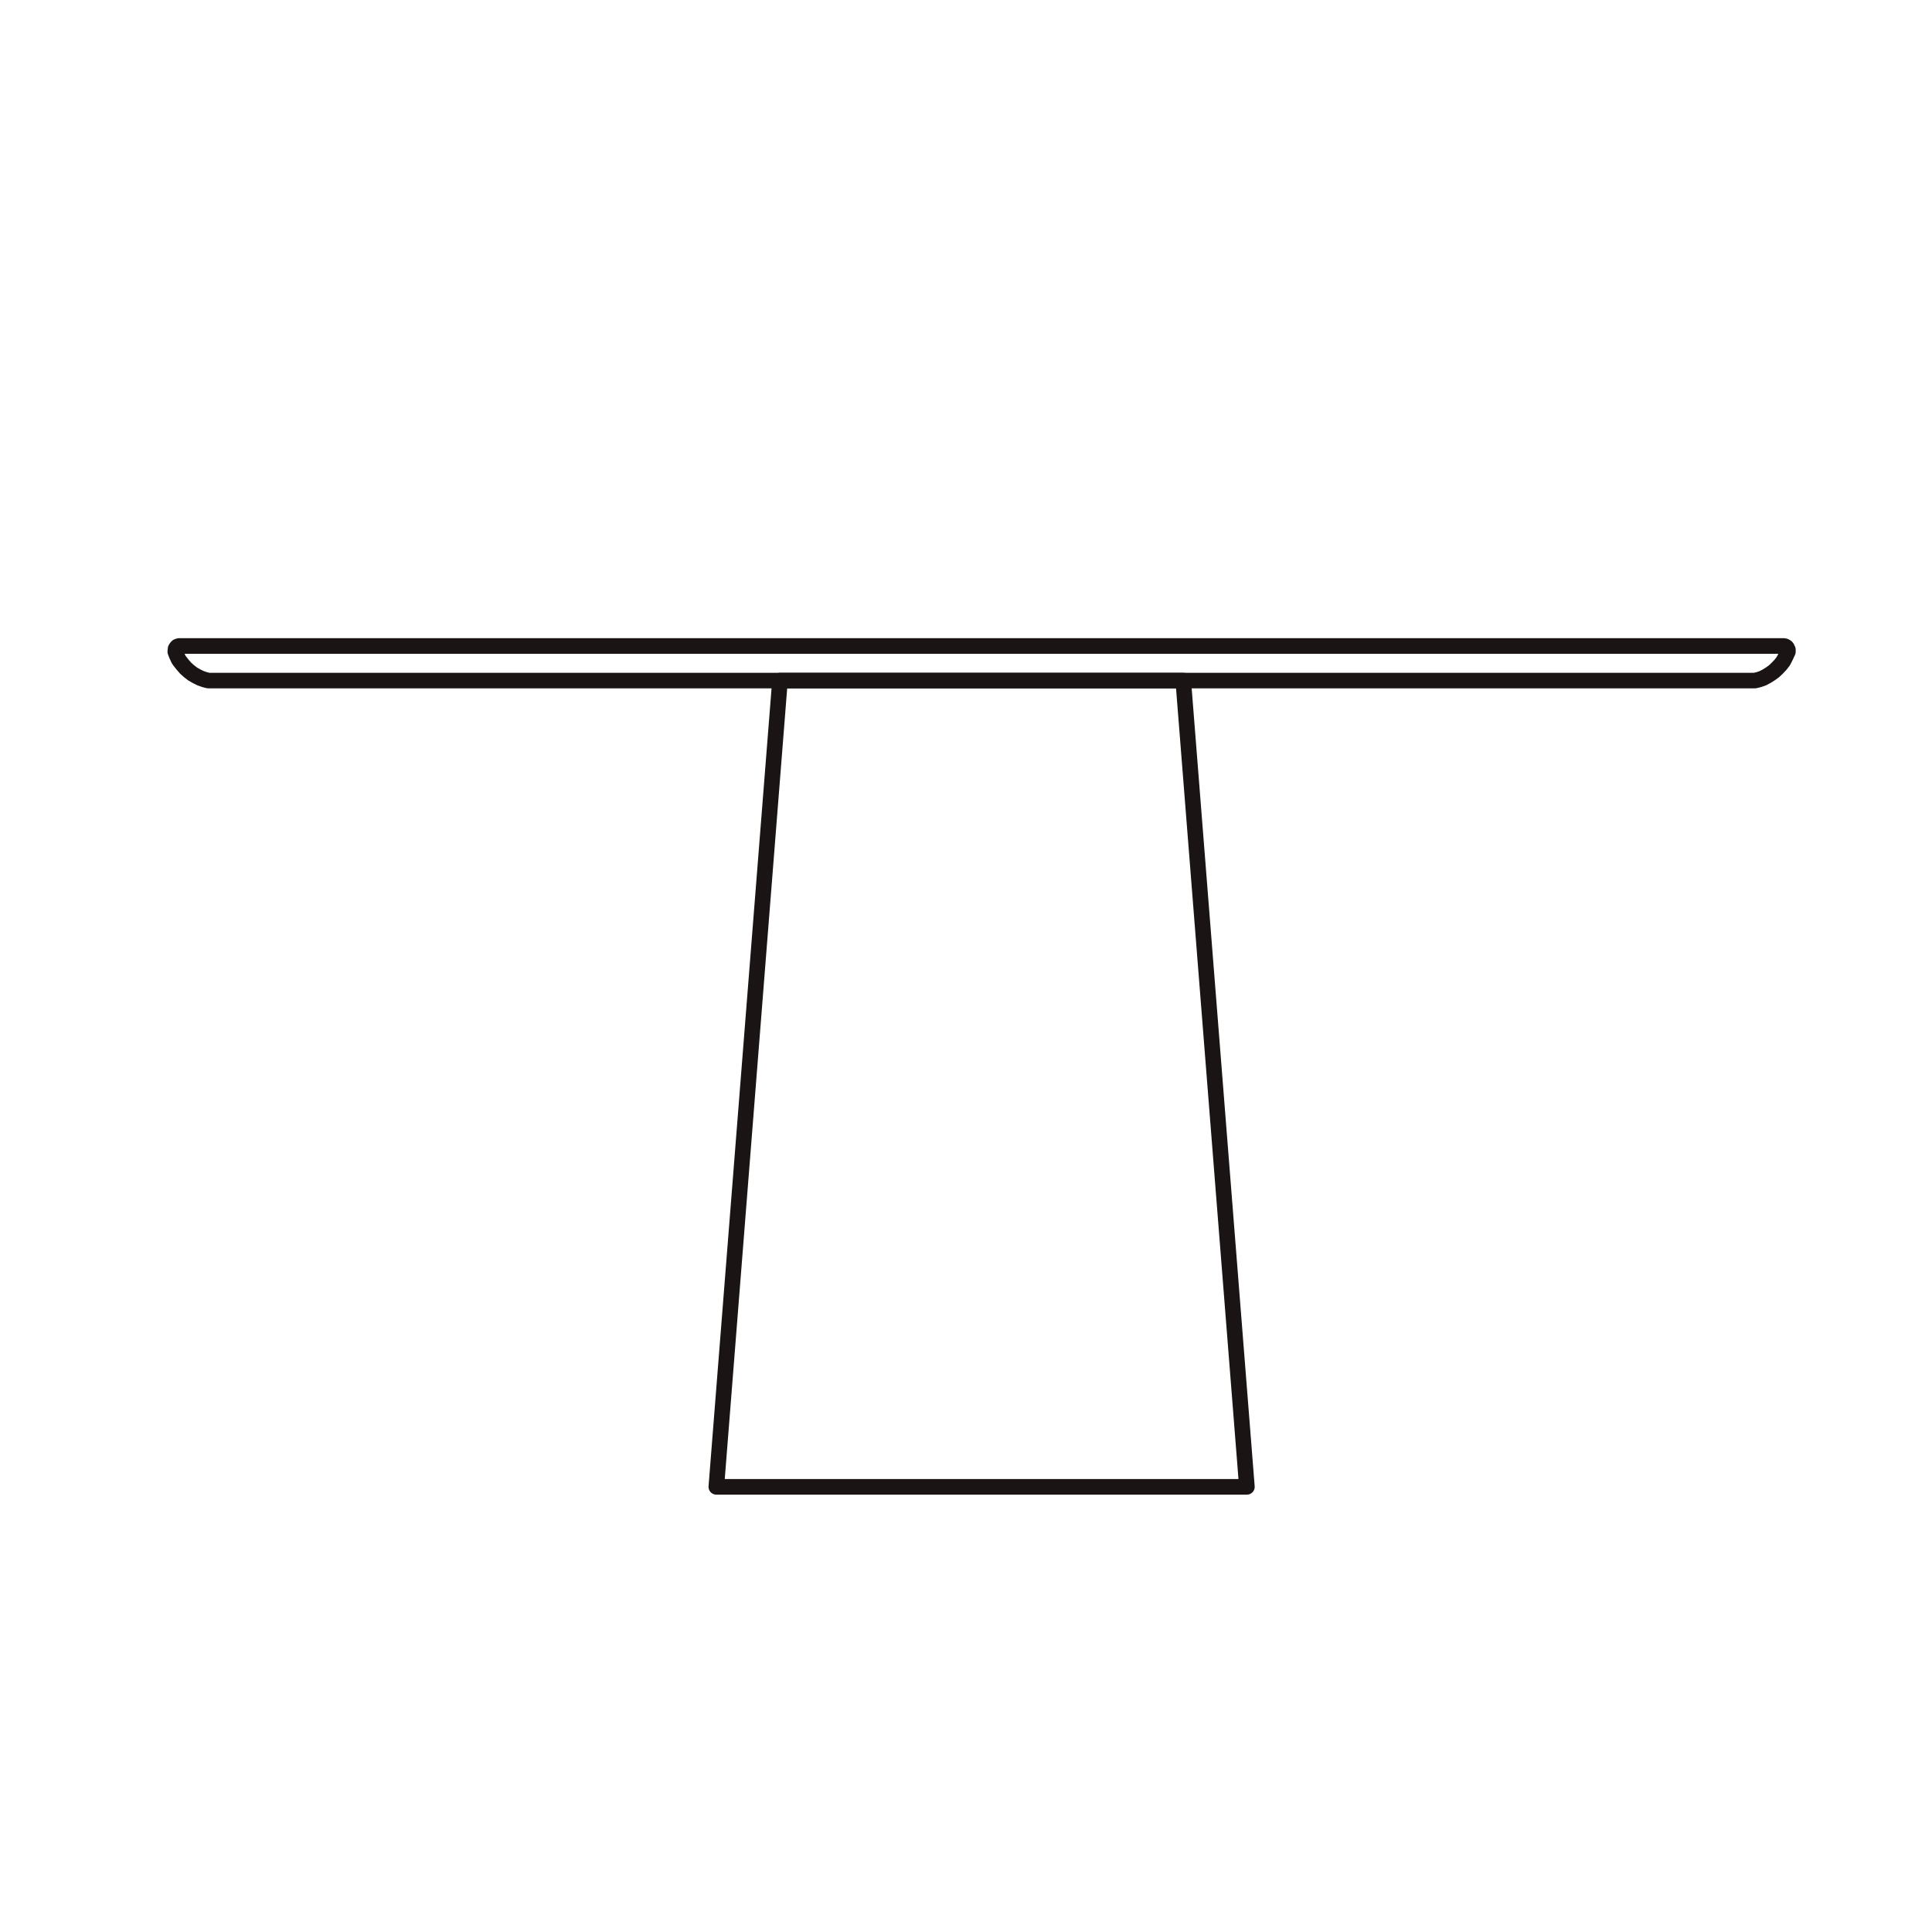 <?xml version="1.0" encoding="utf-8"?>
<!-- Generator: Adobe Illustrator 16.0.0, SVG Export Plug-In . SVG Version: 6.00 Build 0)  -->
<!DOCTYPE svg PUBLIC "-//W3C//DTD SVG 1.1//EN" "http://www.w3.org/Graphics/SVG/1.1/DTD/svg11.dtd">
<svg version="1.1" id="Camada_1" xmlns="http://www.w3.org/2000/svg" xmlns:xlink="http://www.w3.org/1999/xlink" x="0px" y="0px"
	 width="124px" height="124px" viewBox="0 0 124 124" enable-background="new 0 0 124 124" xml:space="preserve">
<polygon fill="none" stroke="#1A1414" stroke-linecap="round" stroke-linejoin="round" points="75.943,43.682 50.061,43.682 
	45.975,95.429 80.029,95.429 "/>
<polygon fill="none" stroke="#1A1414" stroke-linecap="round" stroke-linejoin="round" points="11.488,41.46 114.494,41.46 
	114.57,41.478 114.605,41.498 114.66,41.533 114.695,41.578 114.711,41.641 114.751,41.696 114.751,41.77 114.751,41.832 
	114.711,41.913 114.676,41.985 114.641,42.066 114.605,42.139 114.57,42.212 114.53,42.295 114.494,42.357 114.459,42.431 
	114.278,42.665 114.063,42.891 113.861,43.082 113.625,43.253 113.389,43.399 113.156,43.524 112.9,43.615 112.629,43.681 
	13.369,43.681 13.118,43.615 12.861,43.524 12.61,43.399 12.358,43.253 12.138,43.082 11.921,42.891 11.725,42.665 11.539,42.431 
	11.488,42.357 11.448,42.295 11.413,42.212 11.378,42.139 11.343,42.066 11.308,41.985 11.287,41.913 11.252,41.832 11.252,41.77 
	11.268,41.696 11.268,41.641 11.308,41.578 11.343,41.533 11.378,41.498 11.434,41.478 "/>
</svg>
